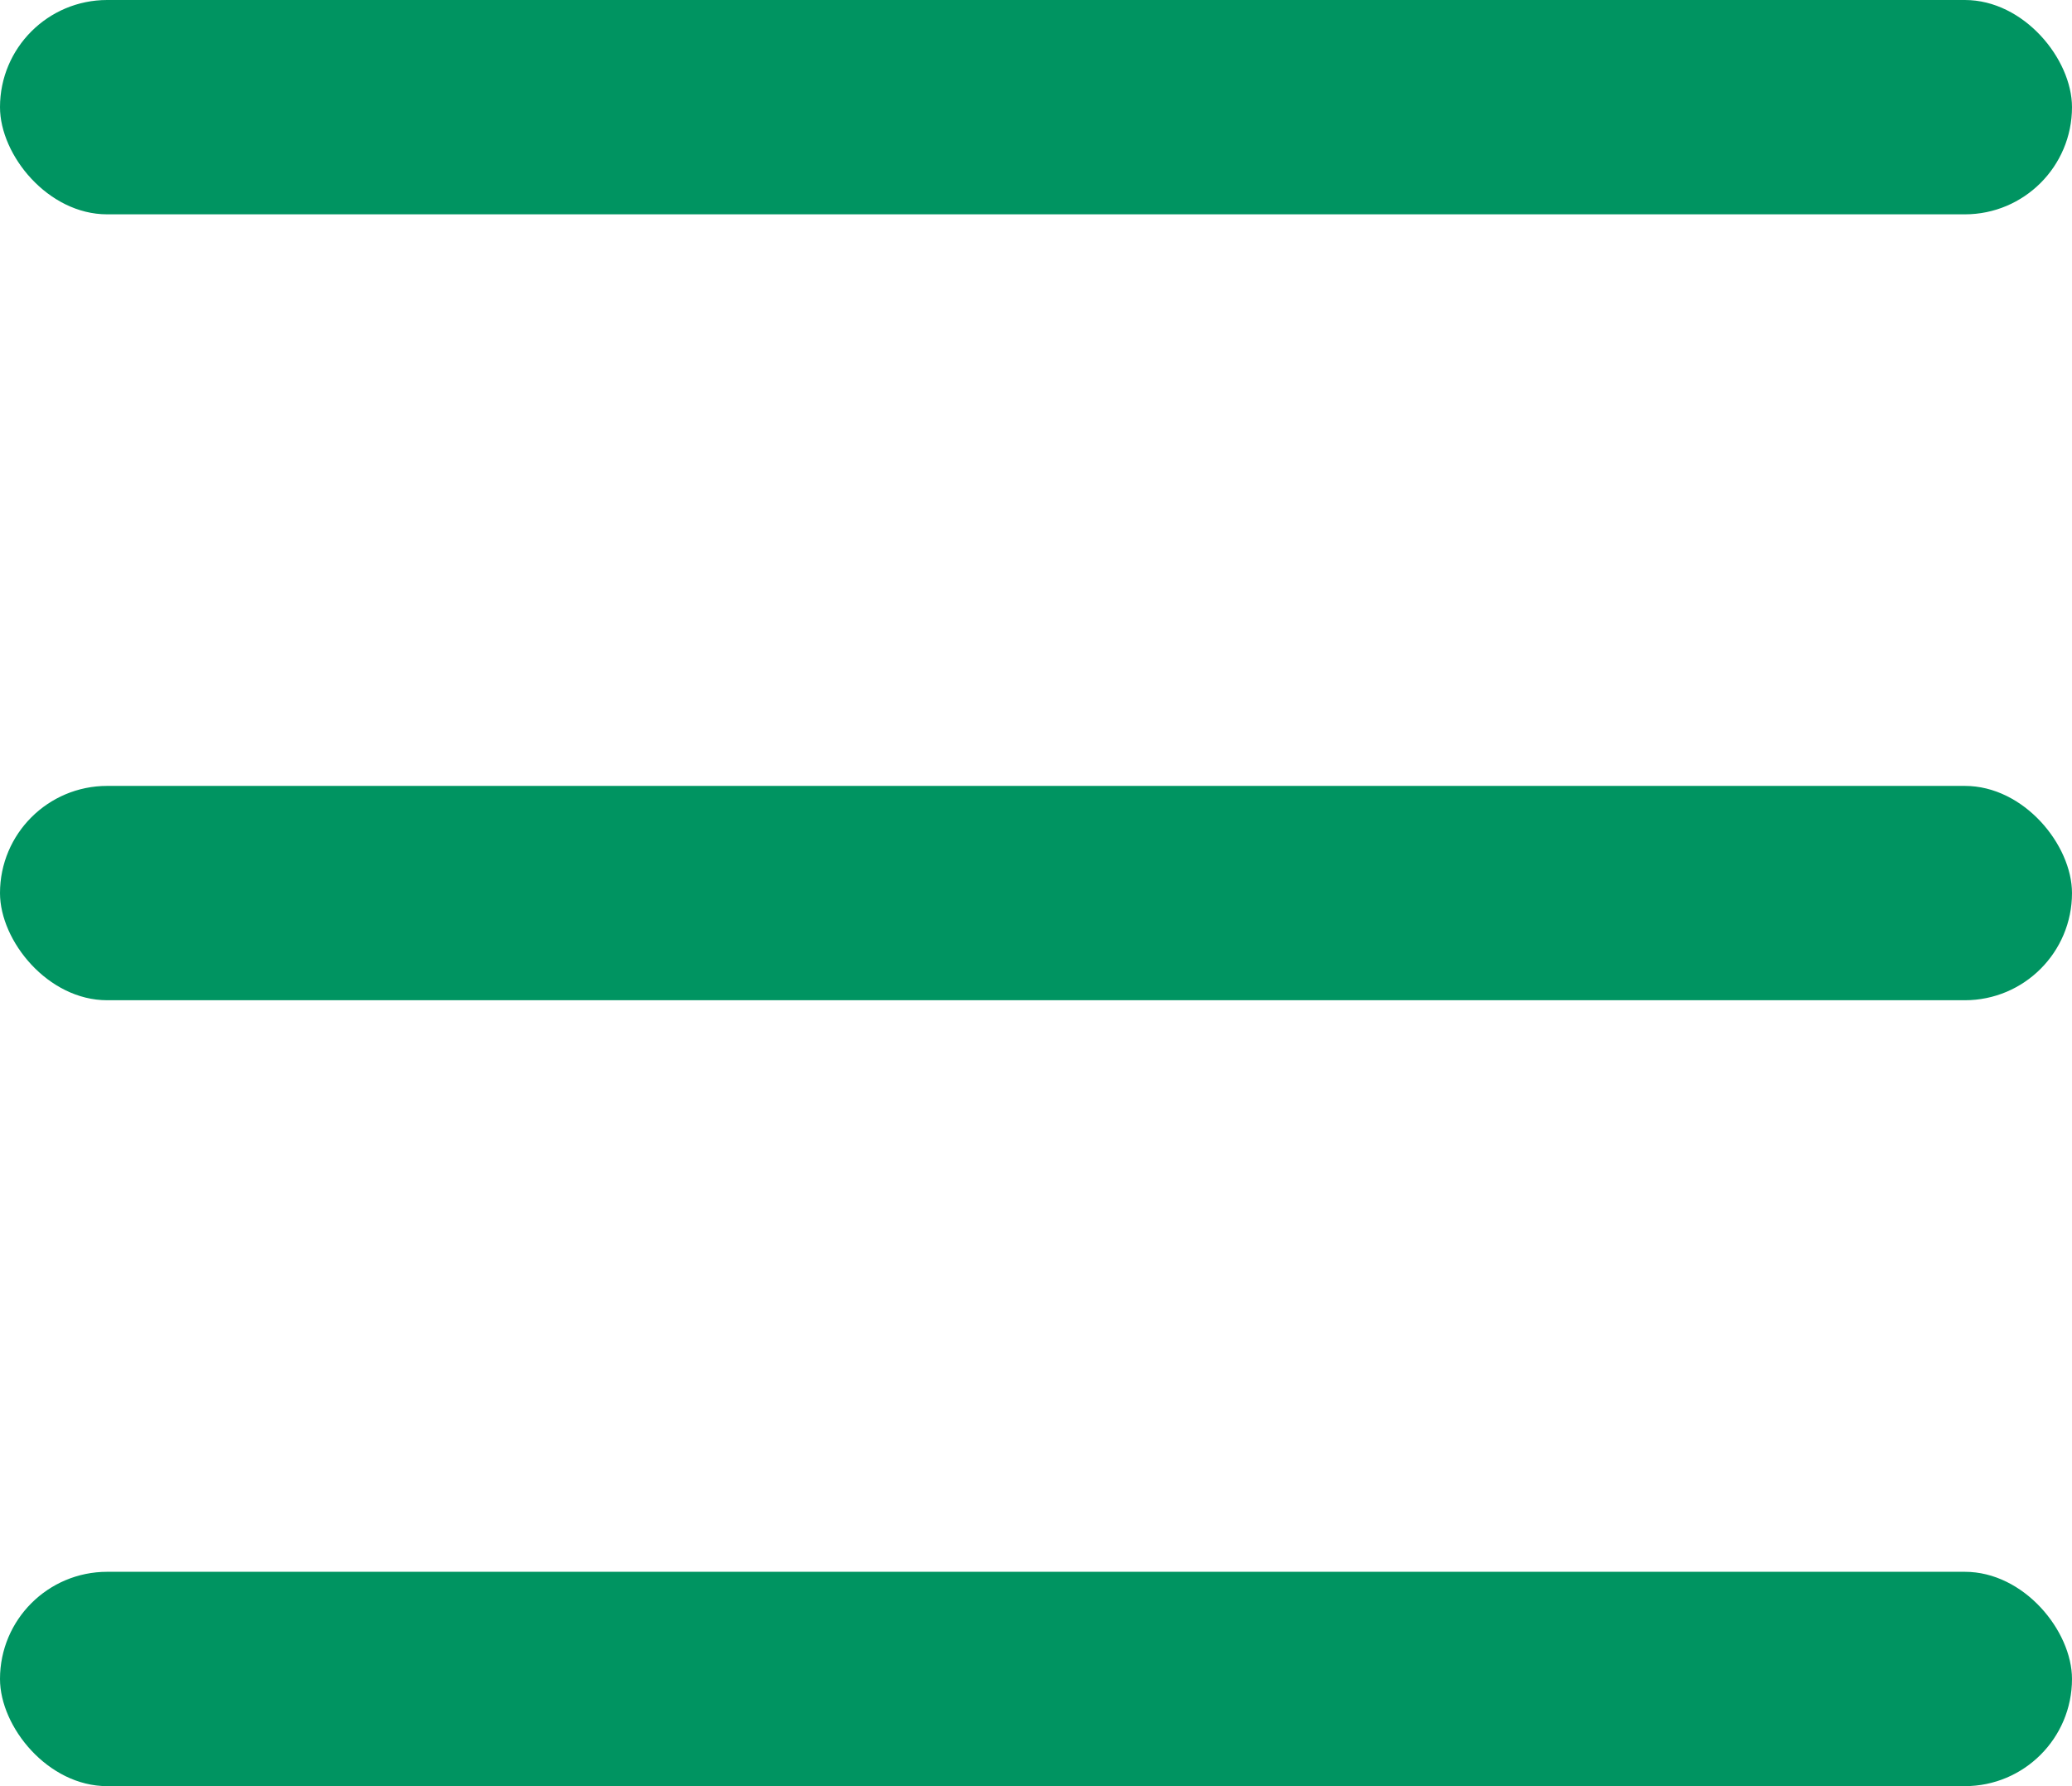 <svg width="29" height="25" viewBox="0 0 29 25" fill="none" xmlns="http://www.w3.org/2000/svg">
<rect width="29" height="3" rx="1.5" fill="#009461"/>
<rect y="11" width="29" height="3" rx="1.5" fill="#009461"/>
<rect y="22" width="29" height="3" rx="1.5" fill="#009461"/>
</svg>
